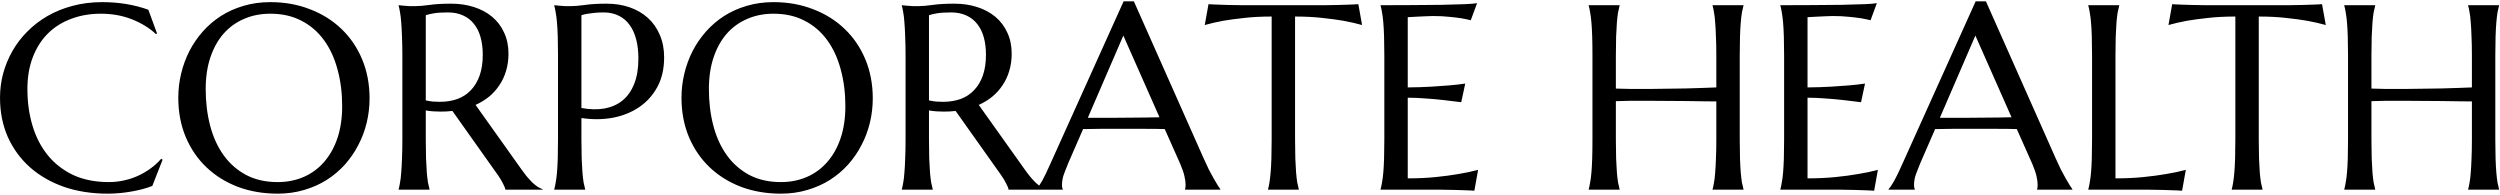 <svg width="949" height="74" viewBox="0 0 949 74" fill="none" xmlns="http://www.w3.org/2000/svg">
<path d="M59.623 12.723L59.184 12.918C56.645 10.574 53.585 8.702 50.004 7.303C46.456 5.903 42.55 5.203 38.285 5.203C34.184 5.203 30.424 5.854 27.006 7.156C23.588 8.426 20.642 10.281 18.168 12.723C15.727 15.164 13.822 18.159 12.455 21.707C11.088 25.255 10.404 29.292 10.404 33.816C10.404 38.797 11.055 43.452 12.357 47.781C13.659 52.078 15.596 55.805 18.168 58.963C20.74 62.12 23.946 64.611 27.787 66.434C31.661 68.224 36.169 69.119 41.312 69.119C43.168 69.119 45.023 68.924 46.879 68.533C48.734 68.143 50.508 67.573 52.201 66.824C53.926 66.043 55.538 65.115 57.035 64.041C58.565 62.934 59.949 61.681 61.185 60.281L61.723 60.623L57.816 70.584C55.375 71.528 52.673 72.244 49.711 72.732C46.781 73.253 43.819 73.514 40.824 73.514C34.802 73.514 29.285 72.651 24.271 70.926C19.291 69.168 14.994 66.694 11.381 63.504C7.8 60.314 5.001 56.489 2.982 52.029C0.997 47.537 0.004 42.557 0.004 37.088C0.004 33.995 0.395 30.952 1.176 27.957C1.99 24.962 3.161 22.114 4.691 19.412C6.221 16.71 8.109 14.236 10.355 11.99C12.602 9.712 15.157 7.742 18.021 6.082C20.919 4.422 24.092 3.136 27.543 2.225C31.026 1.281 34.786 0.809 38.822 0.809C45.105 0.809 50.932 1.769 56.303 3.689L59.623 12.723ZM102.592 0.809C108.028 0.809 113.041 1.704 117.631 3.494C122.253 5.252 126.241 7.742 129.594 10.965C132.947 14.155 135.567 17.996 137.455 22.488C139.343 26.98 140.287 31.945 140.287 37.381C140.287 40.473 139.929 43.517 139.213 46.512C138.497 49.507 137.439 52.339 136.039 55.008C134.672 57.677 132.979 60.151 130.961 62.43C128.943 64.676 126.632 66.629 124.027 68.289C121.456 69.917 118.607 71.186 115.482 72.098C112.357 73.042 108.988 73.514 105.375 73.514C99.939 73.514 94.909 72.651 90.287 70.926C85.697 69.168 81.726 66.694 78.373 63.504C75.02 60.314 72.4 56.489 70.512 52.029C68.624 47.537 67.68 42.557 67.68 37.088C67.68 33.995 68.038 30.952 68.754 27.957C69.47 24.962 70.512 22.114 71.879 19.412C73.279 16.71 74.971 14.236 76.957 11.99C78.975 9.712 81.27 7.742 83.842 6.082C86.446 4.422 89.311 3.136 92.436 2.225C95.593 1.281 98.978 0.809 102.592 0.809ZM105.375 69.119C108.988 69.119 112.292 68.468 115.287 67.166C118.282 65.864 120.854 63.976 123.002 61.502C125.183 59.028 126.876 56.017 128.08 52.469C129.285 48.888 129.887 44.835 129.887 40.31C129.887 35.297 129.301 30.659 128.129 26.395C126.99 22.098 125.281 18.387 123.002 15.262C120.723 12.104 117.875 9.646 114.457 7.889C111.072 6.098 107.117 5.203 102.592 5.203C98.978 5.203 95.674 5.854 92.68 7.156C89.685 8.426 87.097 10.281 84.916 12.723C82.768 15.164 81.091 18.159 79.887 21.707C78.682 25.255 78.08 29.292 78.08 33.816C78.08 38.797 78.65 43.452 79.789 47.781C80.928 52.078 82.637 55.805 84.916 58.963C87.195 62.12 90.043 64.611 93.461 66.434C96.879 68.224 100.85 69.119 105.375 69.119ZM161.625 52.908C161.625 55.675 161.658 58.1 161.723 60.184C161.82 62.234 161.918 64.008 162.016 65.506C162.146 67.003 162.292 68.257 162.455 69.266C162.65 70.275 162.846 71.121 163.041 71.805V72H151.322V71.805C151.518 71.121 151.697 70.275 151.859 69.266C152.055 68.257 152.201 67.003 152.299 65.506C152.429 64.008 152.527 62.234 152.592 60.184C152.689 58.133 152.738 55.708 152.738 52.908V21.121C152.738 18.354 152.689 15.945 152.592 13.895C152.527 11.811 152.429 10.021 152.299 8.523C152.201 7.026 152.055 5.773 151.859 4.764C151.697 3.722 151.518 2.859 151.322 2.176V1.98L153.373 2.176C153.992 2.241 154.675 2.29 155.424 2.322C156.205 2.322 157.003 2.322 157.816 2.322C159.086 2.322 160.795 2.176 162.943 1.883C165.124 1.557 167.891 1.395 171.244 1.395C174.369 1.395 177.25 1.818 179.887 2.664C182.556 3.51 184.867 4.747 186.82 6.375C188.773 8.003 190.287 10.005 191.361 12.381C192.468 14.725 193.021 17.394 193.021 20.389C193.021 22.732 192.712 24.913 192.094 26.932C191.508 28.917 190.661 30.724 189.555 32.352C188.48 33.979 187.178 35.428 185.648 36.697C184.118 37.934 182.41 38.976 180.521 39.822L197.66 63.895C198.507 65.099 199.288 66.141 200.004 67.019C200.753 67.898 201.452 68.663 202.104 69.314C202.787 69.933 203.438 70.454 204.057 70.877C204.675 71.268 205.31 71.577 205.961 71.805V72H191.85C191.752 71.382 191.426 70.568 190.873 69.559C190.352 68.517 189.734 67.492 189.018 66.482L171.732 42.117C170.984 42.182 170.235 42.247 169.486 42.312C168.738 42.345 167.973 42.361 167.191 42.361C166.28 42.361 165.352 42.329 164.408 42.264C163.497 42.199 162.569 42.085 161.625 41.922V52.908ZM161.625 38.113C162.504 38.309 163.399 38.455 164.311 38.553C165.222 38.618 166.101 38.65 166.947 38.65C169.389 38.65 171.618 38.292 173.637 37.576C175.655 36.828 177.364 35.704 178.764 34.207C180.196 32.71 181.303 30.854 182.084 28.641C182.865 26.395 183.256 23.774 183.256 20.779C183.256 18.338 182.979 16.124 182.426 14.139C181.872 12.153 181.042 10.477 179.936 9.109C178.861 7.71 177.494 6.635 175.834 5.887C174.174 5.105 172.237 4.715 170.023 4.715C167.777 4.715 165.987 4.829 164.652 5.057C163.318 5.285 162.309 5.529 161.625 5.789V38.113ZM220.707 40.994C223.897 41.58 226.811 41.645 229.447 41.19C232.117 40.701 234.395 39.692 236.283 38.162C238.204 36.6 239.685 34.5 240.727 31.863C241.801 29.227 242.338 26.004 242.338 22.195C242.338 19.559 242.061 17.166 241.508 15.018C240.954 12.837 240.124 10.997 239.018 9.5C237.943 7.97 236.576 6.798 234.916 5.984C233.256 5.138 231.319 4.715 229.105 4.715C227.706 4.715 226.485 4.78 225.443 4.91C224.402 5.008 223.523 5.122 222.807 5.252C221.96 5.415 221.26 5.594 220.707 5.789V40.994ZM210.404 1.98C211.055 2.046 211.739 2.111 212.455 2.176C213.074 2.241 213.757 2.29 214.506 2.322C215.287 2.322 216.085 2.322 216.898 2.322C218.168 2.322 219.877 2.176 222.025 1.883C224.206 1.557 226.973 1.395 230.326 1.395C233.451 1.395 236.332 1.85 238.969 2.762C241.638 3.673 243.949 5.008 245.902 6.766C247.855 8.523 249.369 10.672 250.443 13.211C251.55 15.717 252.104 18.582 252.104 21.805C252.104 26.134 251.241 29.878 249.516 33.035C247.79 36.193 245.479 38.748 242.582 40.701C239.685 42.654 236.348 43.989 232.572 44.705C228.796 45.389 224.841 45.421 220.707 44.803V52.908C220.707 55.675 220.74 58.1 220.805 60.184C220.902 62.234 221 64.008 221.098 65.506C221.228 67.003 221.374 68.257 221.537 69.266C221.732 70.275 221.928 71.121 222.123 71.805V72H210.404V71.805C210.6 71.121 210.779 70.275 210.941 69.266C211.137 68.257 211.299 67.003 211.43 65.506C211.56 64.008 211.658 62.234 211.723 60.184C211.788 58.1 211.82 55.675 211.82 52.908V21.121C211.82 18.354 211.788 15.945 211.723 13.895C211.658 11.811 211.56 10.021 211.43 8.523C211.299 6.993 211.137 5.724 210.941 4.715C210.779 3.706 210.6 2.859 210.404 2.176V1.98ZM293.607 0.809C299.044 0.809 304.057 1.704 308.646 3.494C313.269 5.252 317.257 7.742 320.609 10.965C323.962 14.155 326.583 17.996 328.471 22.488C330.359 26.98 331.303 31.945 331.303 37.381C331.303 40.473 330.945 43.517 330.229 46.512C329.512 49.507 328.454 52.339 327.055 55.008C325.688 57.677 323.995 60.151 321.977 62.43C319.958 64.676 317.647 66.629 315.043 68.289C312.471 69.917 309.623 71.186 306.498 72.098C303.373 73.042 300.004 73.514 296.391 73.514C290.954 73.514 285.925 72.651 281.303 70.926C276.713 69.168 272.742 66.694 269.389 63.504C266.036 60.314 263.415 56.489 261.527 52.029C259.639 47.537 258.695 42.557 258.695 37.088C258.695 33.995 259.053 30.952 259.77 27.957C260.486 24.962 261.527 22.114 262.895 19.412C264.294 16.71 265.987 14.236 267.973 11.99C269.991 9.712 272.286 7.742 274.857 6.082C277.462 4.422 280.326 3.136 283.451 2.225C286.609 1.281 289.994 0.809 293.607 0.809ZM296.391 69.119C300.004 69.119 303.308 68.468 306.303 67.166C309.298 65.864 311.869 63.976 314.018 61.502C316.199 59.028 317.891 56.017 319.096 52.469C320.3 48.888 320.902 44.835 320.902 40.31C320.902 35.297 320.316 30.659 319.145 26.395C318.005 22.098 316.296 18.387 314.018 15.262C311.739 12.104 308.891 9.646 305.473 7.889C302.087 6.098 298.132 5.203 293.607 5.203C289.994 5.203 286.69 5.854 283.695 7.156C280.701 8.426 278.113 10.281 275.932 12.723C273.783 15.164 272.107 18.159 270.902 21.707C269.698 25.255 269.096 29.292 269.096 33.816C269.096 38.797 269.665 43.452 270.805 47.781C271.944 52.078 273.653 55.805 275.932 58.963C278.21 62.12 281.059 64.611 284.477 66.434C287.895 68.224 291.866 69.119 296.391 69.119ZM352.641 52.908C352.641 55.675 352.673 58.1 352.738 60.184C352.836 62.234 352.934 64.008 353.031 65.506C353.161 67.003 353.308 68.257 353.471 69.266C353.666 70.275 353.861 71.121 354.057 71.805V72H342.338V71.805C342.533 71.121 342.712 70.275 342.875 69.266C343.07 68.257 343.217 67.003 343.314 65.506C343.445 64.008 343.542 62.234 343.607 60.184C343.705 58.133 343.754 55.708 343.754 52.908V21.121C343.754 18.354 343.705 15.945 343.607 13.895C343.542 11.811 343.445 10.021 343.314 8.523C343.217 7.026 343.07 5.773 342.875 4.764C342.712 3.722 342.533 2.859 342.338 2.176V1.98L344.389 2.176C345.007 2.241 345.691 2.29 346.439 2.322C347.221 2.322 348.018 2.322 348.832 2.322C350.102 2.322 351.811 2.176 353.959 1.883C356.14 1.557 358.907 1.395 362.26 1.395C365.385 1.395 368.266 1.818 370.902 2.664C373.572 3.51 375.883 4.747 377.836 6.375C379.789 8.003 381.303 10.005 382.377 12.381C383.484 14.725 384.037 17.394 384.037 20.389C384.037 22.732 383.728 24.913 383.109 26.932C382.523 28.917 381.677 30.724 380.57 32.352C379.496 33.979 378.194 35.428 376.664 36.697C375.134 37.934 373.425 38.976 371.537 39.822L388.676 63.895C389.522 65.099 390.303 66.141 391.02 67.019C391.768 67.898 392.468 68.663 393.119 69.314C393.803 69.933 394.454 70.454 395.072 70.877C395.691 71.268 396.326 71.577 396.977 71.805V72H382.865C382.768 71.382 382.442 70.568 381.889 69.559C381.368 68.517 380.749 67.492 380.033 66.482L362.748 42.117C361.999 42.182 361.251 42.247 360.502 42.312C359.753 42.345 358.988 42.361 358.207 42.361C357.296 42.361 356.368 42.329 355.424 42.264C354.512 42.199 353.585 42.085 352.641 41.922V52.908ZM352.641 38.113C353.52 38.309 354.415 38.455 355.326 38.553C356.238 38.618 357.117 38.65 357.963 38.65C360.404 38.65 362.634 38.292 364.652 37.576C366.671 36.828 368.38 35.704 369.779 34.207C371.212 32.71 372.318 30.854 373.1 28.641C373.881 26.395 374.271 23.774 374.271 20.779C374.271 18.338 373.995 16.124 373.441 14.139C372.888 12.153 372.058 10.477 370.951 9.109C369.877 7.71 368.51 6.635 366.85 5.887C365.189 5.105 363.253 4.715 361.039 4.715C358.793 4.715 357.003 4.829 355.668 5.057C354.333 5.285 353.324 5.529 352.641 5.789V38.113ZM449.857 72V71.805C449.923 71.642 449.971 71.398 450.004 71.072C450.036 70.747 450.053 70.454 450.053 70.193C450.053 69.184 449.906 68.078 449.613 66.873C449.353 65.636 448.832 64.106 448.051 62.283L442.143 49.002C440.32 48.937 437.895 48.904 434.867 48.904C431.84 48.904 428.568 48.904 425.053 48.904C422.481 48.904 419.991 48.904 417.582 48.904C415.206 48.904 413.057 48.937 411.137 49.002L405.521 61.893C405.033 63.097 404.512 64.415 403.959 65.848C403.406 67.28 403.129 68.728 403.129 70.193C403.129 70.617 403.161 70.975 403.227 71.268C403.292 71.528 403.357 71.707 403.422 71.805V72H393.461V71.805C394.047 71.186 394.779 70.096 395.658 68.533C396.537 66.938 397.497 64.953 398.539 62.576L426.518 0.516H430.424L456.938 60.184C457.556 61.583 458.191 62.95 458.842 64.285C459.525 65.587 460.16 66.759 460.746 67.801C461.332 68.842 461.853 69.721 462.309 70.438C462.764 71.154 463.074 71.609 463.236 71.805V72H449.857ZM418.217 44.705C420.105 44.705 422.042 44.705 424.027 44.705C426.013 44.672 427.95 44.656 429.838 44.656C431.758 44.624 433.598 44.607 435.355 44.607C437.113 44.575 438.708 44.542 440.141 44.51L426.42 13.504L412.943 44.705H418.217ZM482.719 6.277C478.878 6.277 475.411 6.456 472.318 6.814C469.226 7.14 466.557 7.498 464.311 7.889C461.706 8.377 459.379 8.914 457.328 9.5L458.744 1.59C459.135 1.622 459.721 1.655 460.502 1.688C461.283 1.72 462.146 1.753 463.09 1.785C464.066 1.818 465.076 1.85 466.117 1.883C467.191 1.883 468.201 1.899 469.145 1.932C470.089 1.932 470.919 1.948 471.635 1.98C472.383 1.98 472.921 1.98 473.246 1.98H501.127C501.452 1.98 501.973 1.98 502.689 1.98C503.438 1.948 504.285 1.932 505.229 1.932C506.173 1.899 507.165 1.883 508.207 1.883C509.281 1.85 510.29 1.818 511.234 1.785C512.211 1.753 513.09 1.72 513.871 1.688C514.652 1.655 515.238 1.622 515.629 1.59L517.045 9.5C514.962 8.914 512.618 8.377 510.014 7.889C507.768 7.498 505.098 7.14 502.006 6.814C498.913 6.456 495.447 6.277 491.605 6.277V52.908C491.605 55.675 491.638 58.1 491.703 60.184C491.801 62.234 491.898 64.008 491.996 65.506C492.126 67.003 492.273 68.257 492.436 69.266C492.631 70.275 492.826 71.121 493.021 71.805V72H481.352V71.805C481.547 71.121 481.726 70.275 481.889 69.266C482.051 68.257 482.198 67.003 482.328 65.506C482.458 64.008 482.556 62.234 482.621 60.184C482.686 58.1 482.719 55.675 482.719 52.908V6.277ZM524.076 1.98C528.145 1.98 532.182 1.964 536.186 1.932C540.222 1.899 543.917 1.867 547.27 1.834C550.622 1.769 553.487 1.688 555.863 1.59C558.24 1.492 559.851 1.362 560.697 1.199L558.305 7.693C557.23 7.4 555.977 7.14 554.545 6.912C553.308 6.717 551.794 6.538 550.004 6.375C548.246 6.18 546.212 6.082 543.9 6.082C543.119 6.082 542.175 6.115 541.068 6.18C539.994 6.212 538.952 6.261 537.943 6.326C536.771 6.391 535.583 6.456 534.379 6.521V33.182C537.732 33.149 540.759 33.051 543.461 32.889C546.163 32.726 548.458 32.563 550.346 32.4C552.559 32.205 554.512 31.977 556.205 31.717L554.691 38.797C552.445 38.504 550.15 38.227 547.807 37.967C545.788 37.739 543.591 37.544 541.215 37.381C538.839 37.185 536.56 37.088 534.379 37.088V67.703C538.22 67.703 541.752 67.54 544.975 67.215C548.197 66.889 551.013 66.515 553.422 66.092C556.221 65.636 558.777 65.099 561.088 64.481L559.672 72.391C559.281 72.358 558.695 72.326 557.914 72.293C557.133 72.26 556.254 72.228 555.277 72.195C554.333 72.163 553.324 72.13 552.25 72.098C551.208 72.098 550.215 72.081 549.271 72.049C548.327 72.049 547.481 72.033 546.732 72C546.016 72 545.495 72 545.17 72H524.076V71.805C524.271 71.121 524.451 70.275 524.613 69.266C524.809 68.257 524.971 67.003 525.102 65.506C525.232 64.008 525.329 62.234 525.395 60.184C525.46 58.1 525.492 55.675 525.492 52.908V21.121C525.492 18.354 525.46 15.945 525.395 13.895C525.329 11.811 525.232 10.021 525.102 8.523C524.971 6.993 524.809 5.724 524.613 4.715C524.451 3.706 524.271 2.859 524.076 2.176V1.98ZM651.518 38.504C650.215 38.471 648.588 38.455 646.635 38.455C644.682 38.422 642.549 38.39 640.238 38.357C637.96 38.325 635.567 38.309 633.061 38.309C630.587 38.276 628.161 38.26 625.785 38.26C623.409 38.227 621.146 38.227 618.998 38.26C616.85 38.292 614.978 38.341 613.383 38.406V52.908C613.383 55.675 613.415 58.1 613.48 60.184C613.578 62.234 613.676 64.008 613.773 65.506C613.904 67.003 614.05 68.257 614.213 69.266C614.408 70.275 614.604 71.121 614.799 71.805V72H603.08V71.805C603.275 71.121 603.454 70.275 603.617 69.266C603.812 68.257 603.975 67.003 604.105 65.506C604.236 64.008 604.333 62.234 604.398 60.184C604.464 58.1 604.496 55.675 604.496 52.908V21.121C604.496 18.354 604.464 15.945 604.398 13.895C604.333 11.811 604.236 10.021 604.105 8.523C603.975 6.993 603.812 5.724 603.617 4.715C603.454 3.706 603.275 2.859 603.08 2.176V1.98H614.799V2.176C614.604 2.859 614.408 3.706 614.213 4.715C614.05 5.724 613.904 6.993 613.773 8.523C613.676 10.021 613.578 11.811 613.48 13.895C613.415 15.945 613.383 18.354 613.383 21.121V33.621C615.076 33.686 616.996 33.735 619.145 33.768C621.293 33.768 623.539 33.768 625.883 33.768C628.227 33.735 630.603 33.703 633.012 33.67C635.453 33.637 637.797 33.605 640.043 33.572C642.322 33.507 644.438 33.442 646.391 33.377C648.376 33.312 650.085 33.247 651.518 33.182V21.121C651.518 18.354 651.469 15.945 651.371 13.895C651.306 11.811 651.208 10.021 651.078 8.523C650.98 6.993 650.834 5.724 650.639 4.715C650.476 3.706 650.297 2.859 650.102 2.176V1.98H661.82V2.176C661.625 2.859 661.43 3.706 661.234 4.715C661.072 5.724 660.925 6.993 660.795 8.523C660.665 10.021 660.567 11.811 660.502 13.895C660.437 15.945 660.404 18.354 660.404 21.121V52.908C660.404 55.675 660.437 58.1 660.502 60.184C660.567 62.234 660.665 64.008 660.795 65.506C660.925 67.003 661.072 68.257 661.234 69.266C661.43 70.275 661.625 71.121 661.82 71.805V72H650.102V71.805C650.297 71.121 650.476 70.275 650.639 69.266C650.834 68.257 650.98 67.003 651.078 65.506C651.208 64.008 651.306 62.234 651.371 60.184C651.469 58.1 651.518 55.675 651.518 52.908V38.504ZM675.834 1.98C679.903 1.98 683.939 1.964 687.943 1.932C691.98 1.899 695.674 1.867 699.027 1.834C702.38 1.769 705.245 1.688 707.621 1.59C709.997 1.492 711.609 1.362 712.455 1.199L710.062 7.693C708.988 7.4 707.735 7.14 706.303 6.912C705.066 6.717 703.552 6.538 701.762 6.375C700.004 6.18 697.969 6.082 695.658 6.082C694.877 6.082 693.933 6.115 692.826 6.18C691.752 6.212 690.71 6.261 689.701 6.326C688.529 6.391 687.341 6.456 686.137 6.521V33.182C689.49 33.149 692.517 33.051 695.219 32.889C697.921 32.726 700.215 32.563 702.104 32.4C704.317 32.205 706.27 31.977 707.963 31.717L706.449 38.797C704.203 38.504 701.908 38.227 699.564 37.967C697.546 37.739 695.349 37.544 692.973 37.381C690.596 37.185 688.318 37.088 686.137 37.088V67.703C689.978 67.703 693.51 67.54 696.732 67.215C699.955 66.889 702.771 66.515 705.18 66.092C707.979 65.636 710.535 65.099 712.846 64.481L711.43 72.391C711.039 72.358 710.453 72.326 709.672 72.293C708.891 72.26 708.012 72.228 707.035 72.195C706.091 72.163 705.082 72.13 704.008 72.098C702.966 72.098 701.973 72.081 701.029 72.049C700.085 72.049 699.239 72.033 698.49 72C697.774 72 697.253 72 696.928 72H675.834V71.805C676.029 71.121 676.208 70.275 676.371 69.266C676.566 68.257 676.729 67.003 676.859 65.506C676.99 64.008 677.087 62.234 677.152 60.184C677.217 58.1 677.25 55.675 677.25 52.908V21.121C677.25 18.354 677.217 15.945 677.152 13.895C677.087 11.811 676.99 10.021 676.859 8.523C676.729 6.993 676.566 5.724 676.371 4.715C676.208 3.706 676.029 2.859 675.834 2.176V1.98ZM773.295 72V71.805C773.36 71.642 773.409 71.398 773.441 71.072C773.474 70.747 773.49 70.454 773.49 70.193C773.49 69.184 773.344 68.078 773.051 66.873C772.79 65.636 772.27 64.106 771.488 62.283L765.58 49.002C763.757 48.937 761.332 48.904 758.305 48.904C755.277 48.904 752.006 48.904 748.49 48.904C745.919 48.904 743.428 48.904 741.02 48.904C738.643 48.904 736.495 48.937 734.574 49.002L728.959 61.893C728.471 63.097 727.95 64.415 727.396 65.848C726.843 67.28 726.566 68.728 726.566 70.193C726.566 70.617 726.599 70.975 726.664 71.268C726.729 71.528 726.794 71.707 726.859 71.805V72H716.898V71.805C717.484 71.186 718.217 70.096 719.096 68.533C719.975 66.938 720.935 64.953 721.977 62.576L749.955 0.516H753.861L780.375 60.184C780.993 61.583 781.628 62.95 782.279 64.285C782.963 65.587 783.598 66.759 784.184 67.801C784.77 68.842 785.29 69.721 785.746 70.438C786.202 71.154 786.511 71.609 786.674 71.805V72H773.295ZM741.654 44.705C743.542 44.705 745.479 44.705 747.465 44.705C749.451 44.672 751.387 44.656 753.275 44.656C755.196 44.624 757.035 44.607 758.793 44.607C760.551 44.575 762.146 44.542 763.578 44.51L749.857 13.504L736.381 44.705H741.654ZM803.031 67.703C806.872 67.703 810.404 67.54 813.627 67.215C816.85 66.889 819.665 66.515 822.074 66.092C824.874 65.636 827.429 65.099 829.74 64.481L828.324 72.391C827.934 72.358 827.348 72.326 826.566 72.293C825.785 72.26 824.906 72.228 823.93 72.195C822.986 72.163 821.977 72.13 820.902 72.098C819.861 72.098 818.868 72.081 817.924 72.049C816.98 72.049 816.133 72.033 815.385 72C814.669 72 814.148 72 813.822 72H792.729V71.805C792.924 71.121 793.103 70.275 793.266 69.266C793.461 68.257 793.624 67.003 793.754 65.506C793.884 64.008 793.982 62.234 794.047 60.184C794.112 58.1 794.145 55.675 794.145 52.908V21.121C794.145 18.354 794.112 15.945 794.047 13.895C793.982 11.811 793.884 10.021 793.754 8.523C793.624 6.993 793.461 5.724 793.266 4.715C793.103 3.706 792.924 2.859 792.729 2.176V1.98H804.447V2.176C804.252 2.859 804.057 3.706 803.861 4.715C803.699 5.724 803.552 6.993 803.422 8.523C803.324 10.021 803.227 11.811 803.129 13.895C803.064 15.945 803.031 18.354 803.031 21.121V67.703ZM848.539 6.277C844.698 6.277 841.231 6.456 838.139 6.814C835.046 7.14 832.377 7.498 830.131 7.889C827.527 8.377 825.199 8.914 823.148 9.5L824.564 1.59C824.955 1.622 825.541 1.655 826.322 1.688C827.104 1.72 827.966 1.753 828.91 1.785C829.887 1.818 830.896 1.85 831.938 1.883C833.012 1.883 834.021 1.899 834.965 1.932C835.909 1.932 836.739 1.948 837.455 1.98C838.204 1.98 838.741 1.98 839.066 1.98H866.947C867.273 1.98 867.794 1.98 868.51 1.98C869.258 1.948 870.105 1.932 871.049 1.932C871.993 1.899 872.986 1.883 874.027 1.883C875.102 1.85 876.111 1.818 877.055 1.785C878.031 1.753 878.91 1.72 879.691 1.688C880.473 1.655 881.059 1.622 881.449 1.59L882.865 9.5C880.782 8.914 878.438 8.377 875.834 7.889C873.588 7.498 870.919 7.14 867.826 6.814C864.734 6.456 861.267 6.277 857.426 6.277V52.908C857.426 55.675 857.458 58.1 857.523 60.184C857.621 62.234 857.719 64.008 857.816 65.506C857.947 67.003 858.093 68.257 858.256 69.266C858.451 70.275 858.646 71.121 858.842 71.805V72H847.172V71.805C847.367 71.121 847.546 70.275 847.709 69.266C847.872 68.257 848.018 67.003 848.148 65.506C848.279 64.008 848.376 62.234 848.441 60.184C848.507 58.1 848.539 55.675 848.539 52.908V6.277ZM938.334 38.504C937.032 38.471 935.404 38.455 933.451 38.455C931.498 38.422 929.366 38.39 927.055 38.357C924.776 38.325 922.383 38.309 919.877 38.309C917.403 38.276 914.978 38.26 912.602 38.26C910.225 38.227 907.963 38.227 905.814 38.26C903.666 38.292 901.794 38.341 900.199 38.406V52.908C900.199 55.675 900.232 58.1 900.297 60.184C900.395 62.234 900.492 64.008 900.59 65.506C900.72 67.003 900.867 68.257 901.029 69.266C901.225 70.275 901.42 71.121 901.615 71.805V72H889.896V71.805C890.092 71.121 890.271 70.275 890.434 69.266C890.629 68.257 890.792 67.003 890.922 65.506C891.052 64.008 891.15 62.234 891.215 60.184C891.28 58.1 891.312 55.675 891.312 52.908V21.121C891.312 18.354 891.28 15.945 891.215 13.895C891.15 11.811 891.052 10.021 890.922 8.523C890.792 6.993 890.629 5.724 890.434 4.715C890.271 3.706 890.092 2.859 889.896 2.176V1.98H901.615V2.176C901.42 2.859 901.225 3.706 901.029 4.715C900.867 5.724 900.72 6.993 900.59 8.523C900.492 10.021 900.395 11.811 900.297 13.895C900.232 15.945 900.199 18.354 900.199 21.121V33.621C901.892 33.686 903.812 33.735 905.961 33.768C908.109 33.768 910.355 33.768 912.699 33.768C915.043 33.735 917.419 33.703 919.828 33.67C922.27 33.637 924.613 33.605 926.859 33.572C929.138 33.507 931.254 33.442 933.207 33.377C935.193 33.312 936.902 33.247 938.334 33.182V21.121C938.334 18.354 938.285 15.945 938.188 13.895C938.122 11.811 938.025 10.021 937.895 8.523C937.797 6.993 937.65 5.724 937.455 4.715C937.292 3.706 937.113 2.859 936.918 2.176V1.98H948.637V2.176C948.441 2.859 948.246 3.706 948.051 4.715C947.888 5.724 947.742 6.993 947.611 8.523C947.481 10.021 947.383 11.811 947.318 13.895C947.253 15.945 947.221 18.354 947.221 21.121V52.908C947.221 55.675 947.253 58.1 947.318 60.184C947.383 62.234 947.481 64.008 947.611 65.506C947.742 67.003 947.888 68.257 948.051 69.266C948.246 70.275 948.441 71.121 948.637 71.805V72H936.918V71.805C937.113 71.121 937.292 70.275 937.455 69.266C937.65 68.257 937.797 67.003 937.895 65.506C938.025 64.008 938.122 62.234 938.188 60.184C938.285 58.1 938.334 55.675 938.334 52.908V38.504Z" fill="black"/>
</svg>
